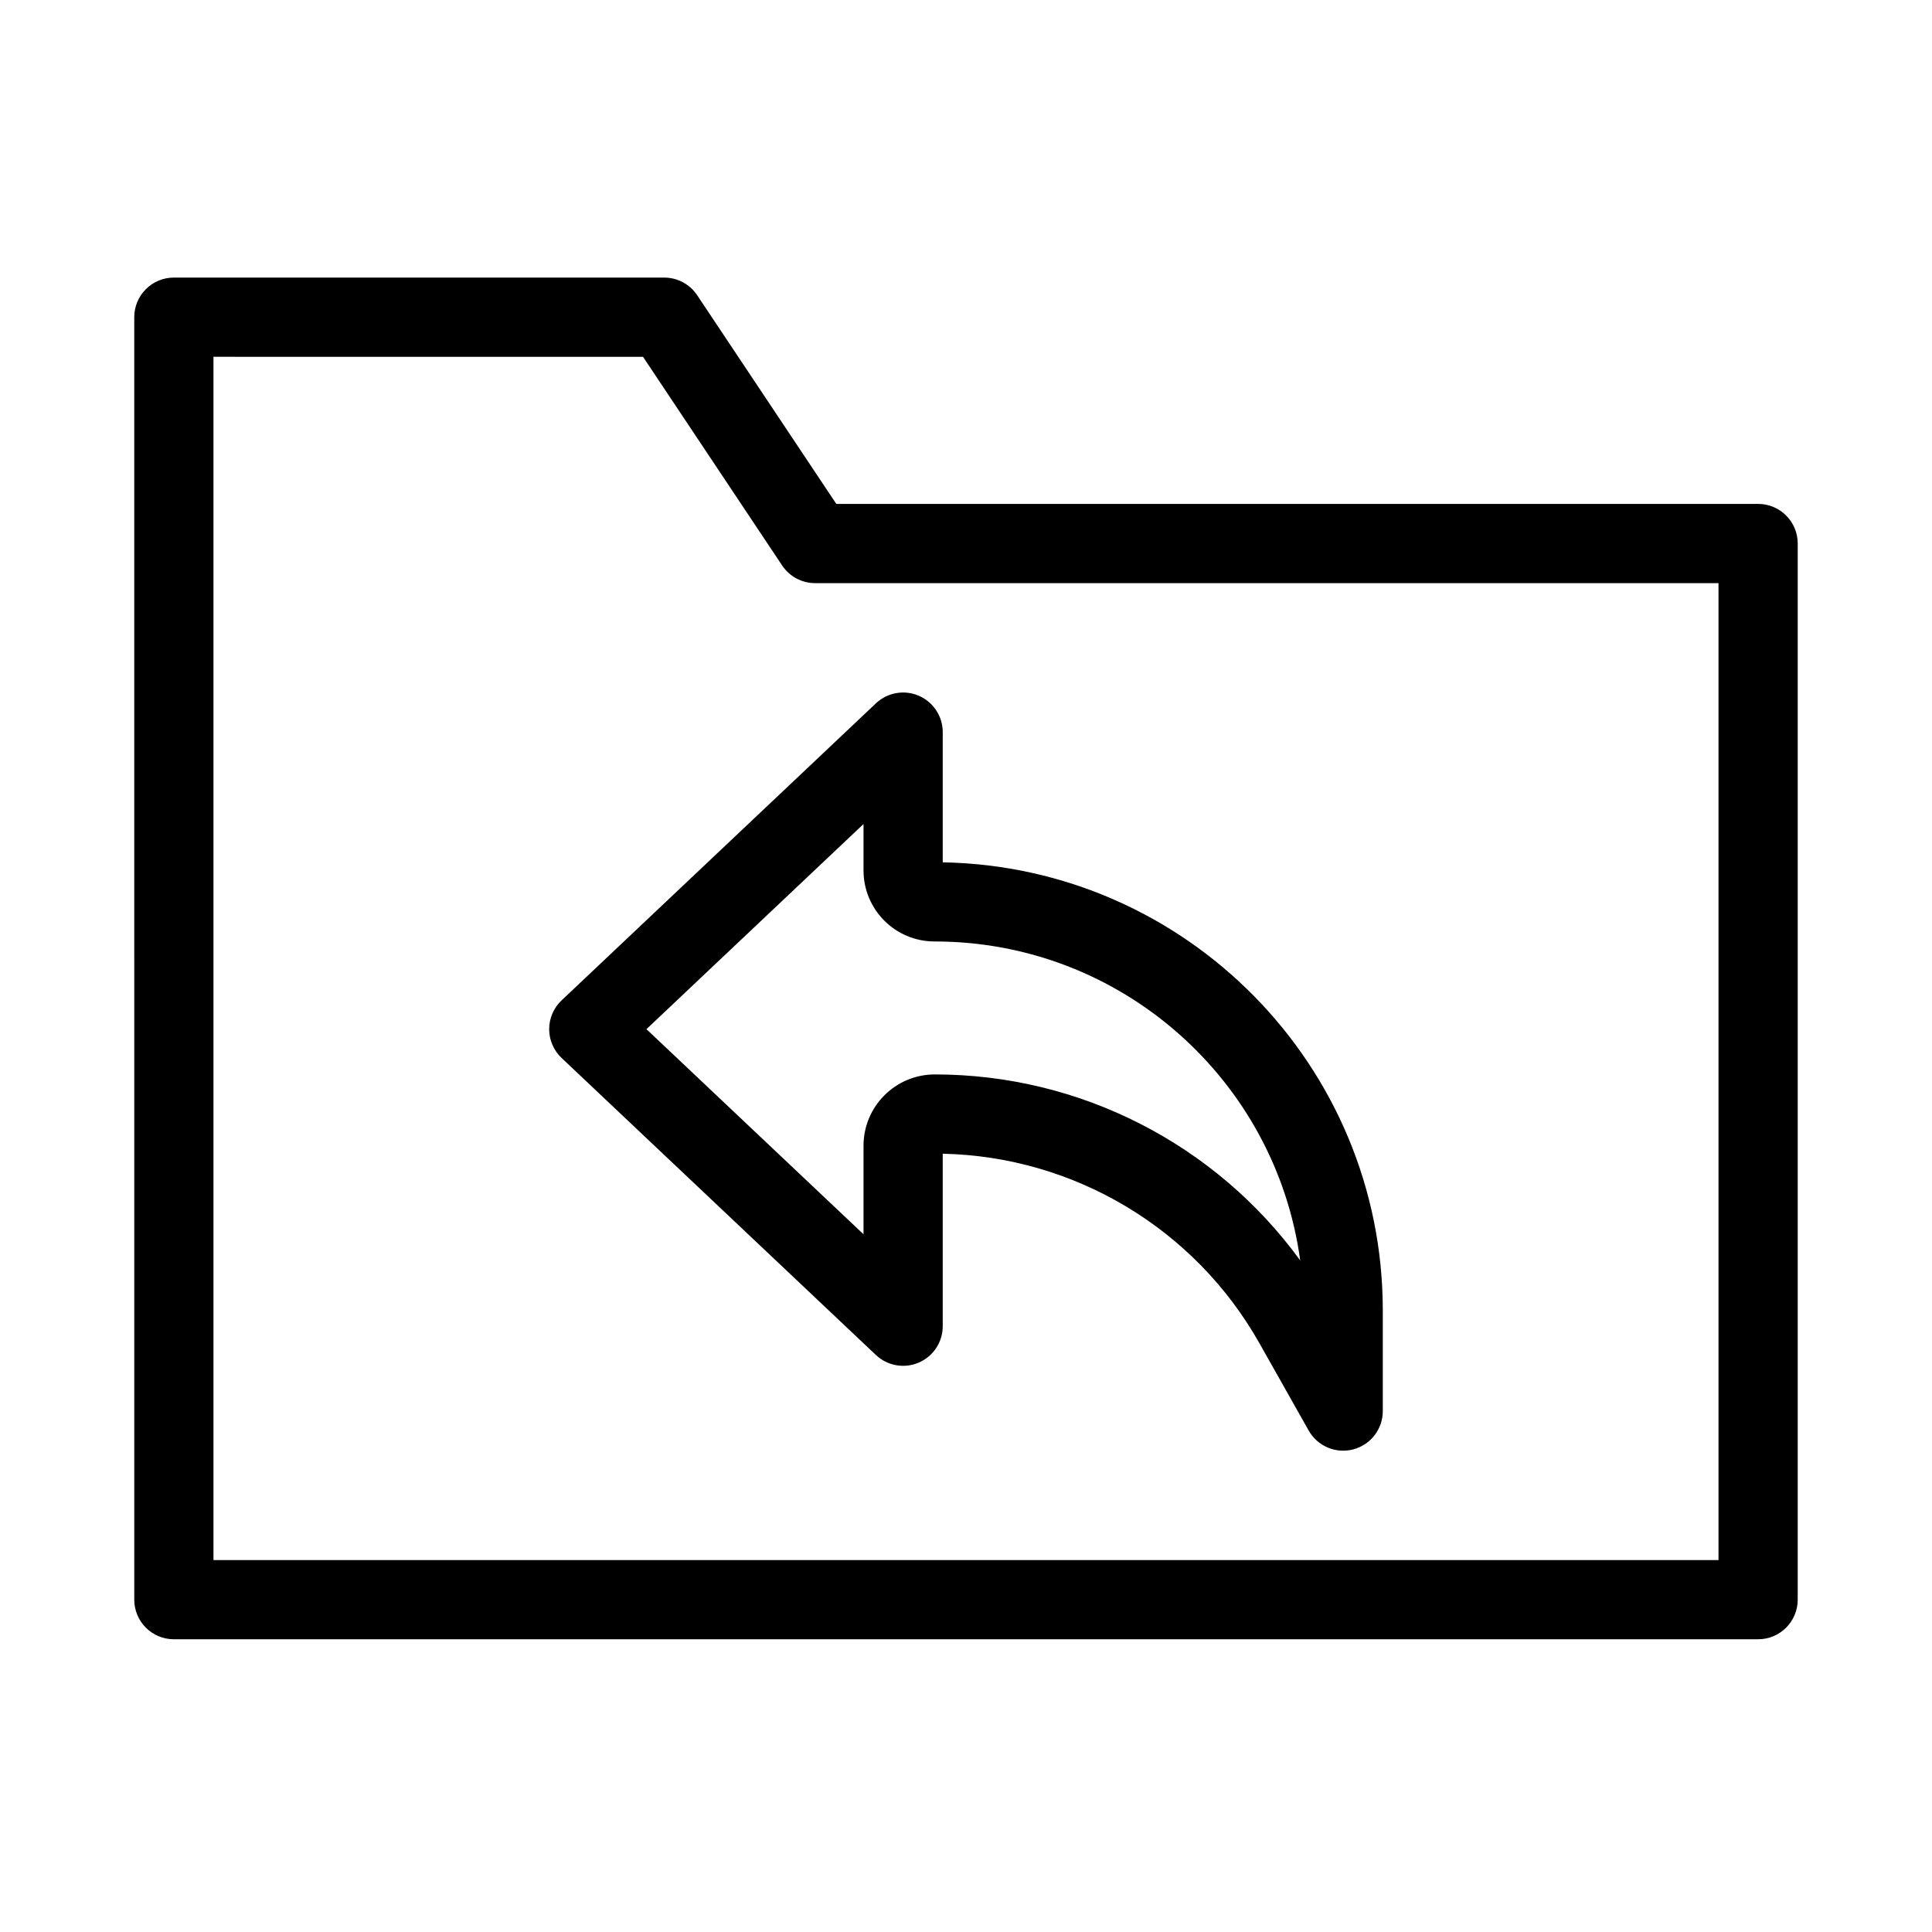<?xml version="1.0" encoding="UTF-8"?>
<!-- Uploaded to: ICON Repo, www.iconrepo.com, Generator: ICON Repo Mixer Tools -->
<svg fill="#000000" width="800px" height="800px" version="1.1" viewBox="144 144 512 512" xmlns="http://www.w3.org/2000/svg">
 <g fill-rule="evenodd">
  <path d="m179.58 228.06c0-5.797 4.699-10.496 10.496-10.496h129.95c3.512 0 6.789 1.754 8.734 4.676l36.867 55.301h244.29c5.797 0 10.496 4.699 10.496 10.496v279.89c0 5.797-4.699 10.496-10.496 10.496h-419.84c-5.797 0-10.496-4.699-10.496-10.496zm20.992 10.496v318.88h398.85v-258.9h-239.41c-3.508 0-6.785-1.754-8.73-4.672l-36.871-55.305z"/>
  <path d="m387.49 328.38c-3.848-1.66-8.316-0.867-11.363 2.012l-83.301 78.719c-2.098 1.98-3.289 4.742-3.289 7.629 0 2.887 1.191 5.644 3.289 7.629l83.301 78.719c3.047 2.879 7.516 3.672 11.363 2.012 3.848-1.66 6.344-5.449 6.344-9.641v-45.711c34.816 0.738 66.742 19.777 83.91 50.195l13.074 23.168c2.344 4.152 7.195 6.203 11.809 4.992 4.613-1.211 7.828-5.383 7.828-10.152v-26.656c0-64.883-52.016-117.61-116.62-118.77v-34.504c0-4.191-2.496-7.984-6.344-9.641zm-14.648 33.996v12.293c0 10.398 8.426 18.828 18.824 18.828 49.512 0 90.43 36.793 96.902 84.531-22.363-30.75-58.258-49.293-96.828-49.293-10.438 0-18.898 8.461-18.898 18.898v23.465l-57.527-54.359z"/>
 </g>
</svg>